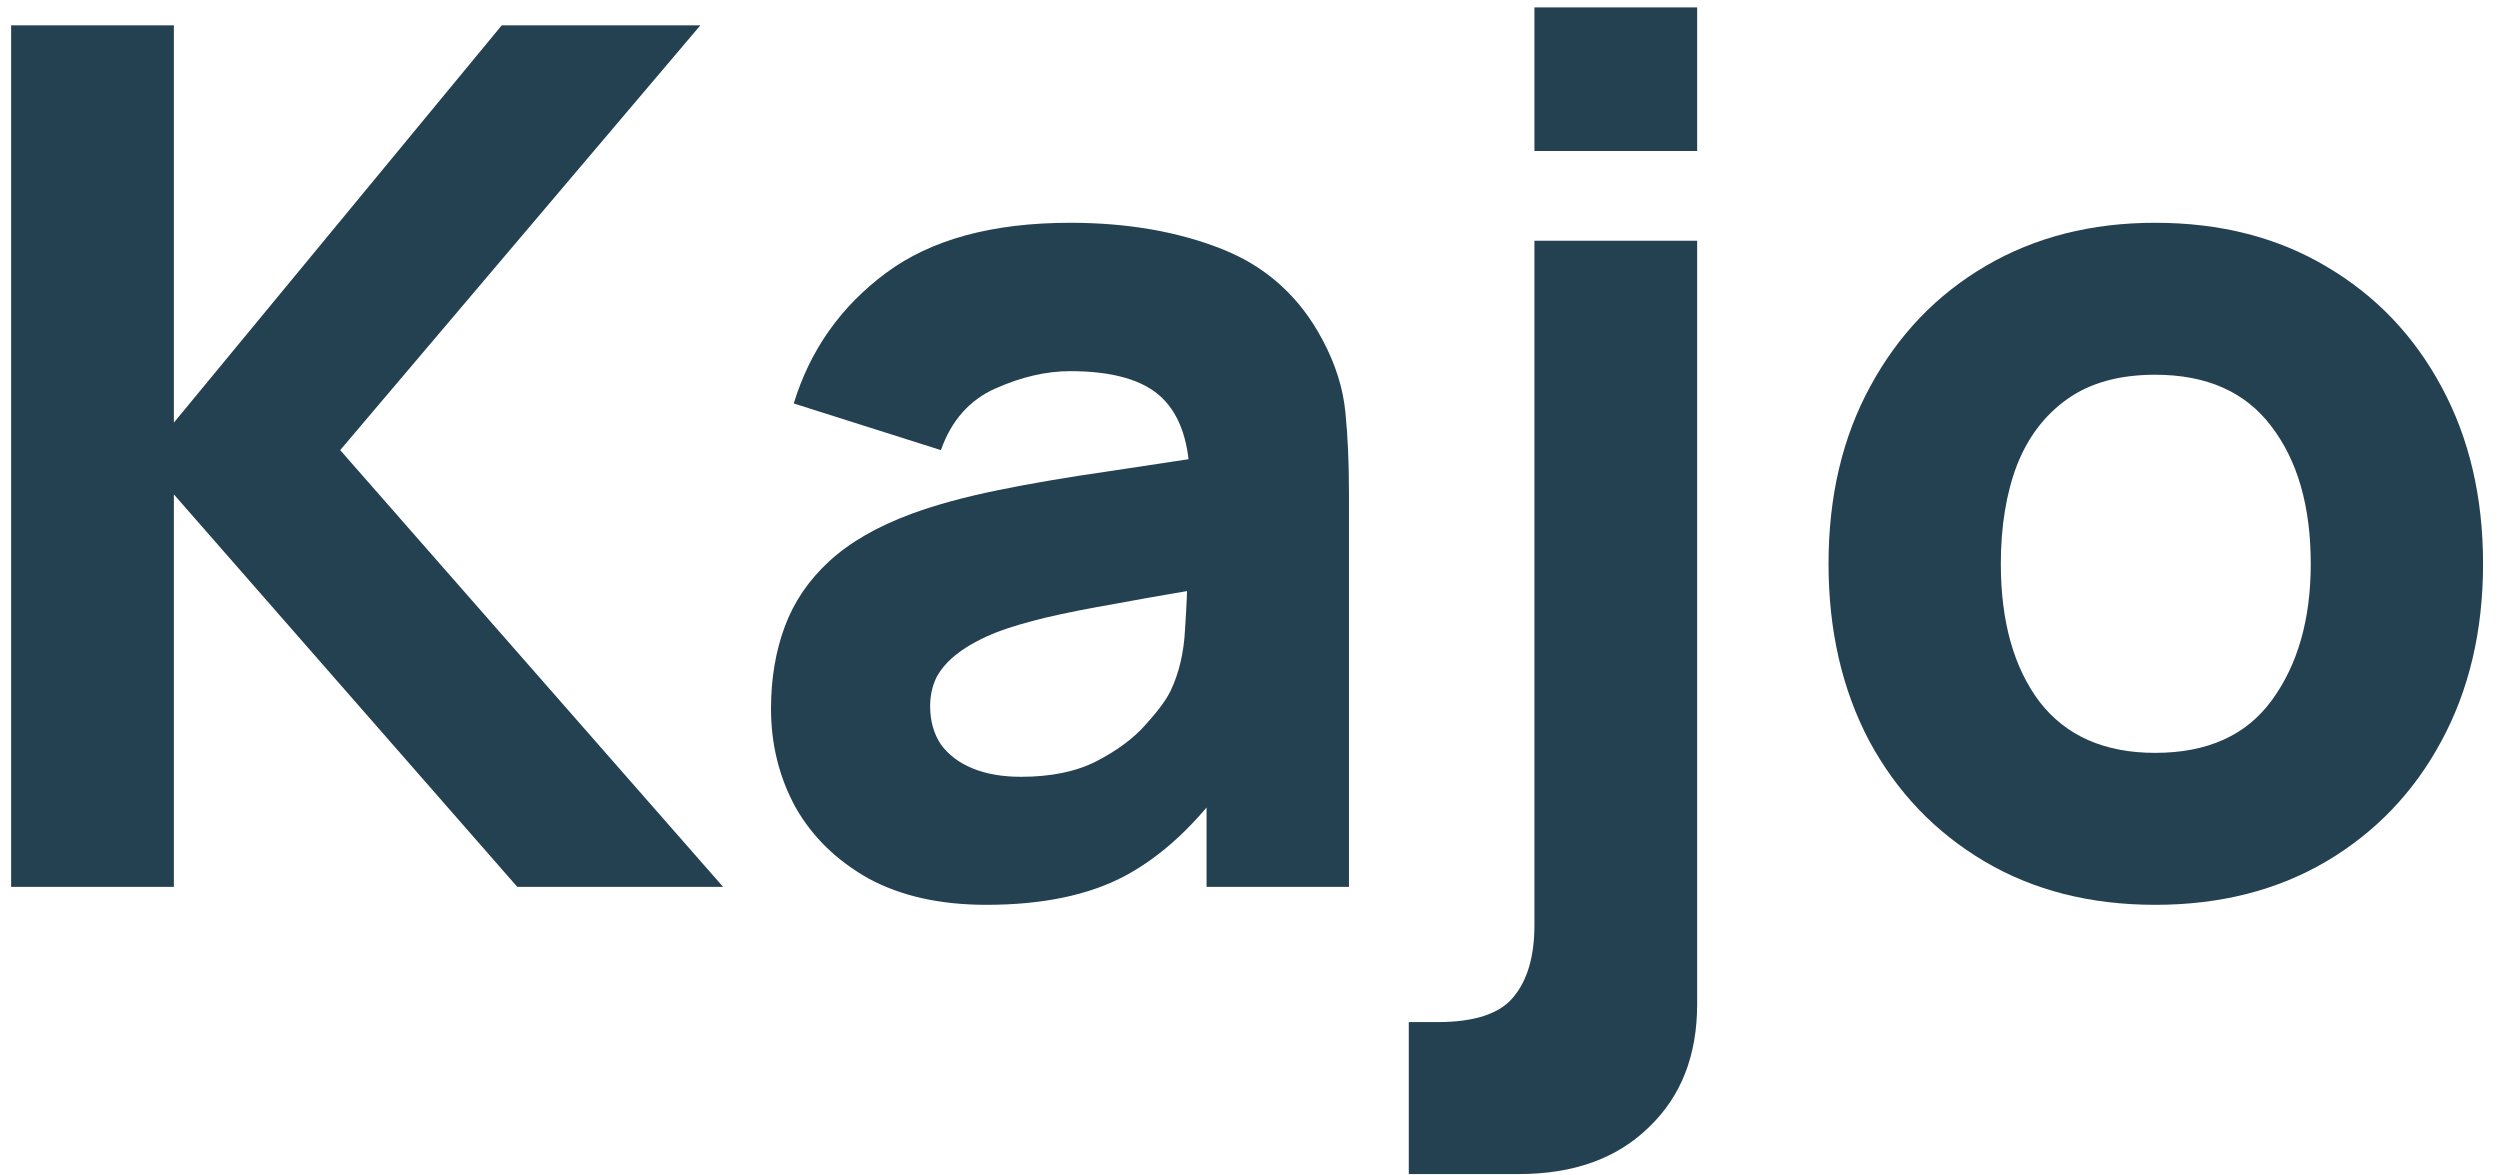 <svg width="117" height="55" viewBox="0 0 117 55" fill="none" xmlns="http://www.w3.org/2000/svg">
<path d="M0.521 41.506V1.186H8.137V19.778L23.481 1.186H32.777L15.921 21.066L33.841 41.506H24.209L8.137 23.138V41.506H0.521Z" fill="#244152"/>
<path d="M46.163 42.346C43.998 42.346 42.159 41.935 40.647 41.114C39.154 40.274 38.015 39.163 37.231 37.782C36.466 36.382 36.083 34.842 36.083 33.162C36.083 31.762 36.298 30.483 36.727 29.326C37.156 28.169 37.847 27.151 38.799 26.274C39.77 25.378 41.067 24.631 42.691 24.034C43.811 23.623 45.146 23.259 46.695 22.942C48.244 22.625 49.999 22.326 51.959 22.046C53.919 21.747 56.075 21.421 58.427 21.066L55.683 22.578C55.683 20.786 55.254 19.47 54.395 18.63C53.536 17.79 52.099 17.37 50.083 17.37C48.963 17.37 47.796 17.641 46.583 18.182C45.37 18.723 44.52 19.685 44.035 21.066L37.147 18.882C37.912 16.381 39.35 14.346 41.459 12.778C43.568 11.21 46.443 10.426 50.083 10.426C52.752 10.426 55.123 10.837 57.195 11.658C59.267 12.479 60.835 13.898 61.899 15.914C62.496 17.034 62.851 18.154 62.963 19.274C63.075 20.394 63.131 21.645 63.131 23.026V41.506H56.467V35.29L57.419 36.578C55.944 38.613 54.348 40.087 52.631 41.002C50.932 41.898 48.776 42.346 46.163 42.346ZM47.787 36.354C49.187 36.354 50.363 36.111 51.315 35.626C52.286 35.122 53.051 34.553 53.611 33.918C54.19 33.283 54.582 32.751 54.787 32.322C55.179 31.501 55.403 30.549 55.459 29.466C55.534 28.365 55.571 27.45 55.571 26.722L57.811 27.282C55.552 27.655 53.723 27.973 52.323 28.234C50.923 28.477 49.794 28.701 48.935 28.906C48.076 29.111 47.32 29.335 46.667 29.578C45.92 29.877 45.314 30.203 44.847 30.558C44.399 30.894 44.063 31.267 43.839 31.678C43.634 32.089 43.531 32.546 43.531 33.05C43.531 33.741 43.699 34.338 44.035 34.842C44.39 35.327 44.884 35.701 45.519 35.962C46.154 36.223 46.91 36.354 47.787 36.354Z" fill="#244152"/>
<path d="M65.931 54.946V47.834H67.275C69.011 47.834 70.197 47.442 70.831 46.658C71.485 45.874 71.811 44.754 71.811 43.298V11.266H79.427V46.994C79.427 49.402 78.671 51.325 77.159 52.762C75.666 54.218 73.641 54.946 71.083 54.946H65.931ZM71.811 7.066V0.346H79.427V7.066H71.811Z" fill="#244152"/>
<path d="M100.863 42.346C97.82 42.346 95.151 41.665 92.855 40.302C90.559 38.939 88.767 37.063 87.479 34.674C86.21 32.266 85.575 29.503 85.575 26.386C85.575 23.231 86.228 20.459 87.535 18.07C88.842 15.662 90.643 13.786 92.939 12.442C95.235 11.098 97.876 10.426 100.863 10.426C103.906 10.426 106.575 11.107 108.871 12.47C111.186 13.833 112.987 15.718 114.275 18.126C115.563 20.515 116.207 23.269 116.207 26.386C116.207 29.522 115.554 32.294 114.247 34.702C112.959 37.091 111.158 38.967 108.843 40.33C106.547 41.674 103.887 42.346 100.863 42.346ZM100.863 35.234C103.308 35.234 105.128 34.413 106.323 32.77C107.536 31.109 108.143 28.981 108.143 26.386C108.143 23.698 107.527 21.551 106.295 19.946C105.082 18.341 103.271 17.538 100.863 17.538C99.202 17.538 97.839 17.911 96.775 18.658C95.711 19.405 94.918 20.441 94.395 21.766C93.891 23.091 93.639 24.631 93.639 26.386C93.639 29.093 94.246 31.249 95.459 32.854C96.691 34.441 98.493 35.234 100.863 35.234Z" fill="#244152"/>
</svg>
